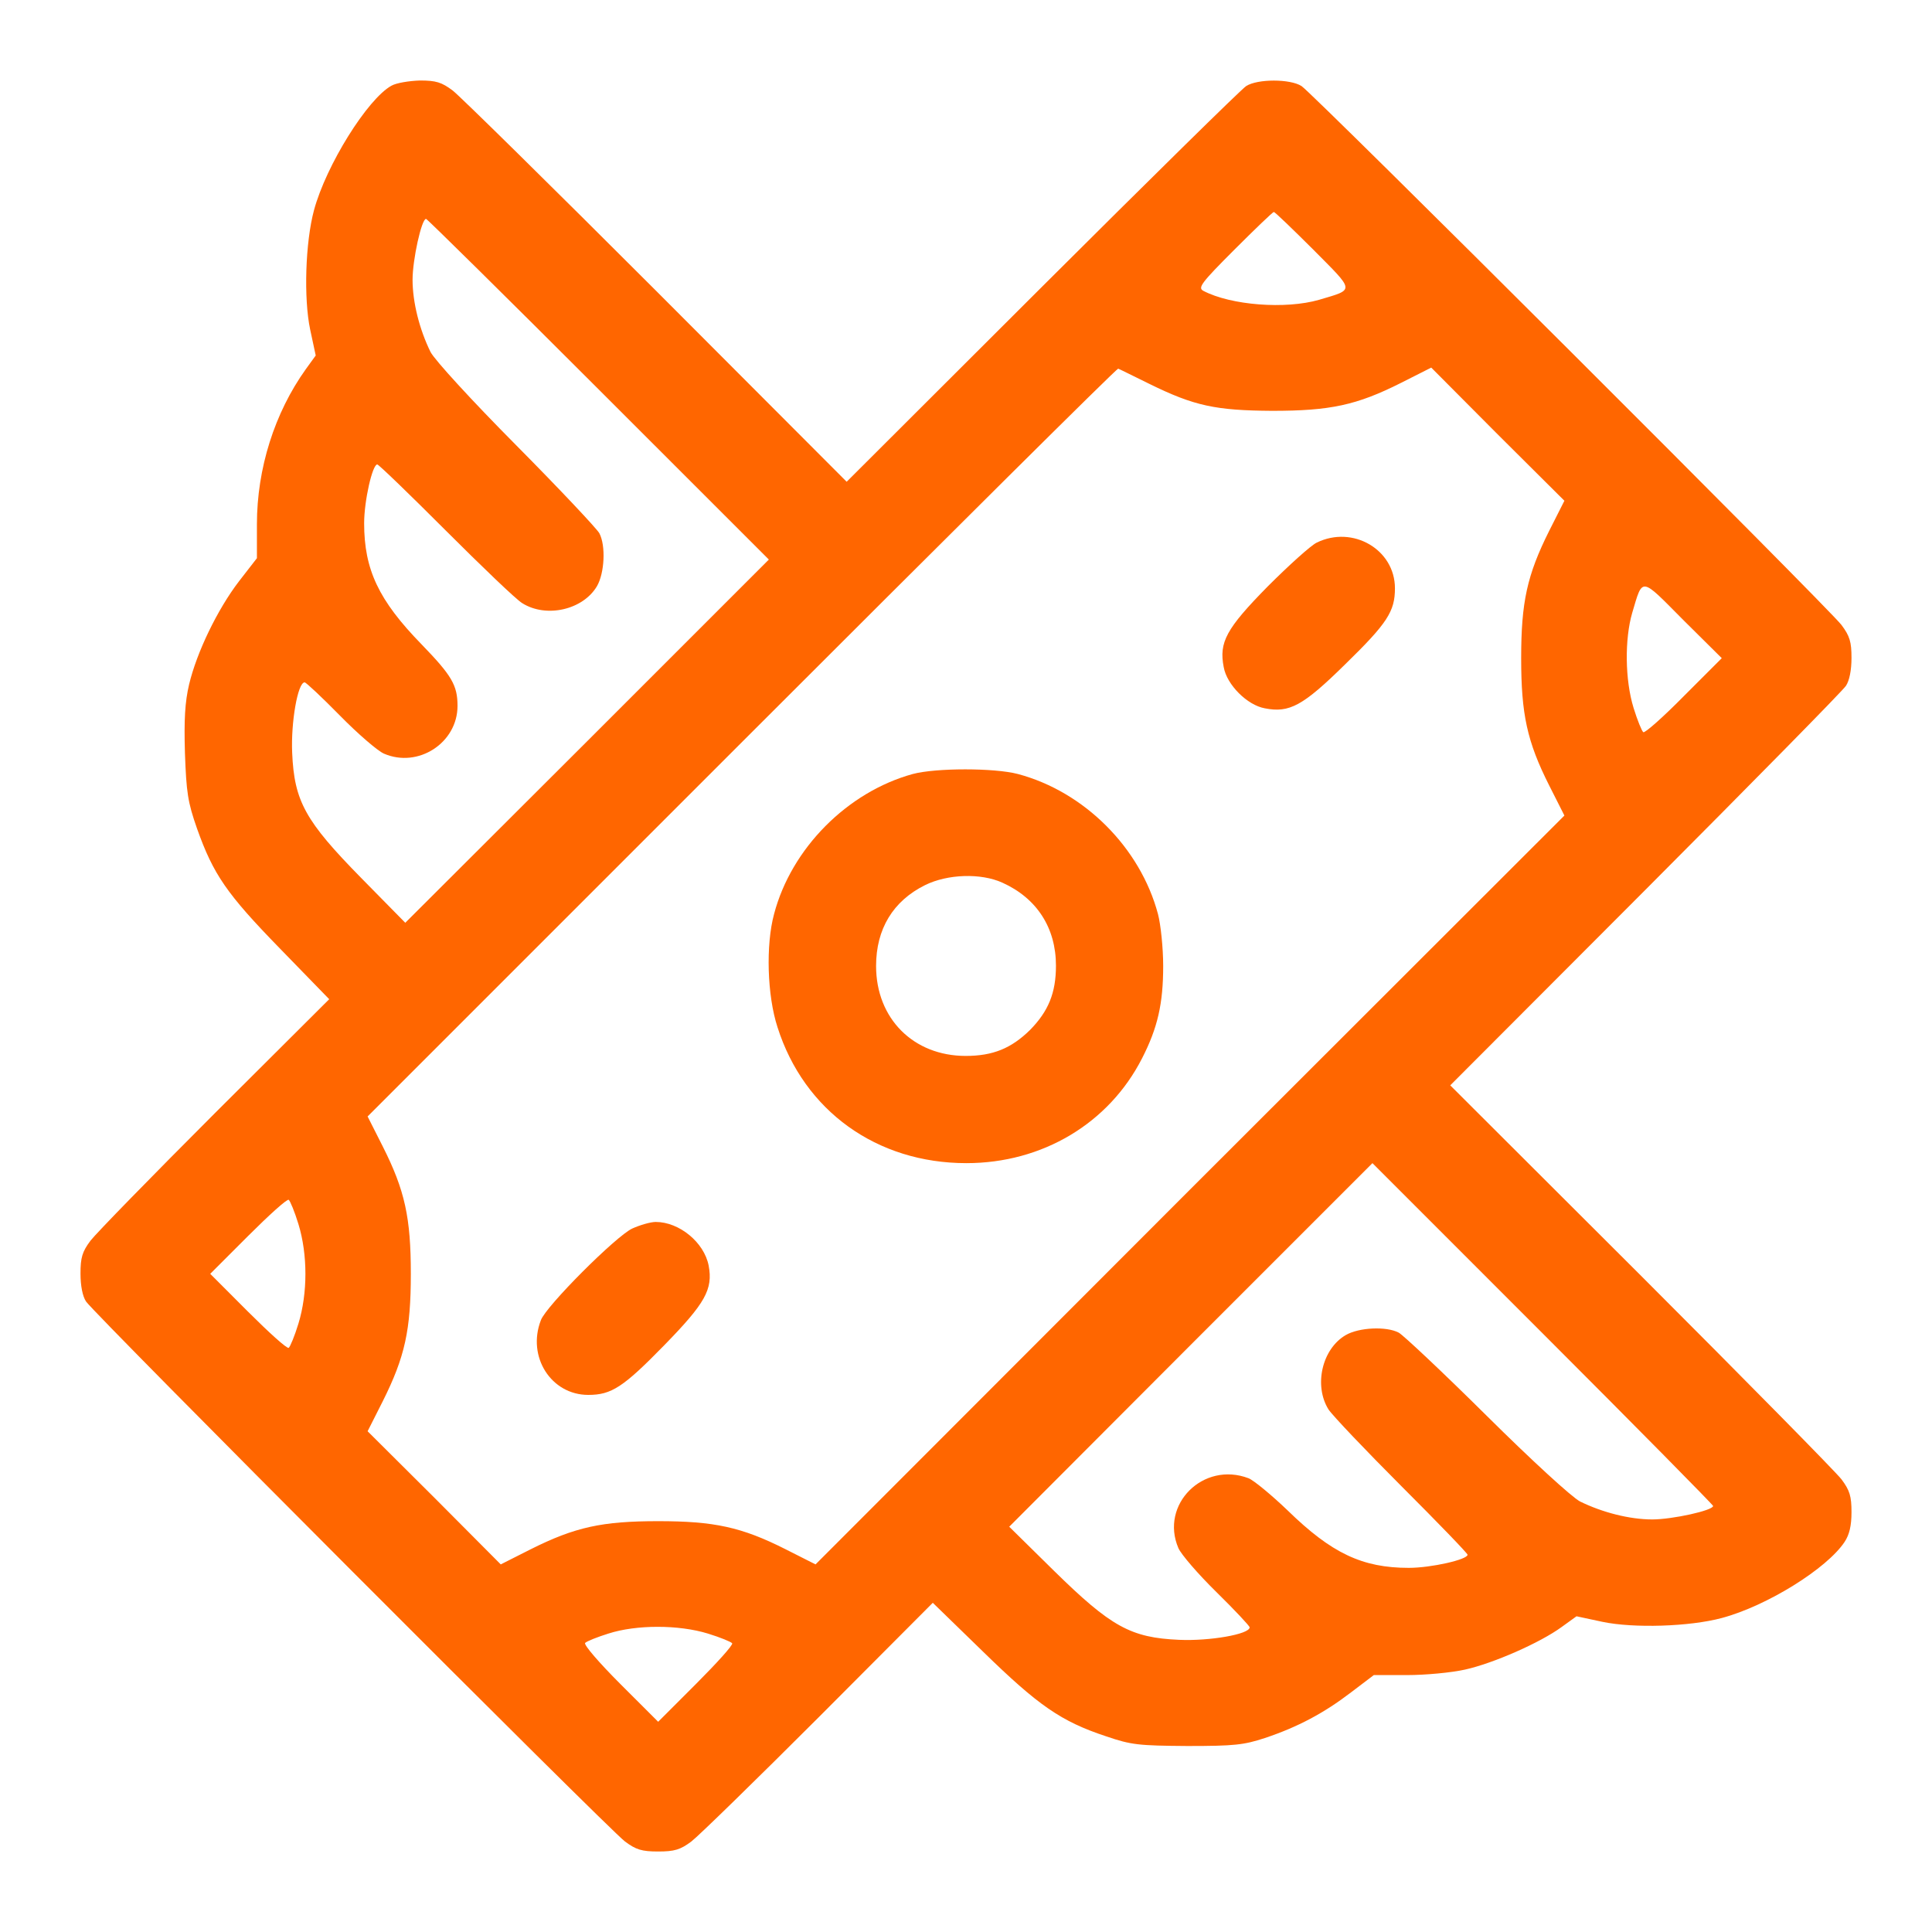 <svg width="48" height="48" viewBox="0 0 48 48" fill="none" xmlns="http://www.w3.org/2000/svg">
<g clip-path="url(#clip0_1761_60295)">
<g clip-path="url(#clip1_1761_60295)">
<path d="M9.726 2.129C9.133 2.455 8.102 4.105 7.801 5.223C7.586 6.022 7.543 7.414 7.706 8.188L7.844 8.832L7.595 9.176C6.821 10.259 6.383 11.642 6.383 13.026V13.868L5.936 14.444C5.403 15.14 4.888 16.206 4.698 17.005C4.595 17.443 4.57 17.881 4.595 18.715C4.63 19.686 4.664 19.927 4.896 20.588C5.3 21.723 5.627 22.204 6.959 23.57L8.179 24.825L5.343 27.652C3.779 29.216 2.387 30.643 2.249 30.823C2.043 31.098 2 31.244 2 31.64C2 31.949 2.052 32.207 2.138 32.336C2.344 32.645 15.123 45.45 15.527 45.751C15.802 45.957 15.948 46 16.352 46C16.756 46 16.902 45.957 17.177 45.751C17.357 45.613 18.784 44.221 20.348 42.657L23.175 39.821L24.43 41.041C25.796 42.373 26.363 42.769 27.48 43.138C28.108 43.353 28.288 43.37 29.5 43.379C30.669 43.379 30.901 43.353 31.425 43.181C32.25 42.906 32.903 42.554 33.565 42.047L34.132 41.617H34.957C35.413 41.617 36.057 41.557 36.401 41.48C37.097 41.325 38.257 40.818 38.798 40.423L39.168 40.156L39.812 40.294C40.586 40.457 41.978 40.414 42.777 40.199C43.903 39.898 45.39 38.97 45.828 38.309C45.948 38.128 46 37.905 46 37.569C46 37.174 45.957 37.028 45.751 36.753C45.613 36.573 43.37 34.295 40.766 31.691L36.031 26.965L40.878 22.109C43.542 19.437 45.785 17.159 45.862 17.039C45.948 16.91 46 16.652 46 16.343C46 15.948 45.957 15.802 45.751 15.527C45.45 15.123 32.645 2.344 32.336 2.138C32.052 1.957 31.244 1.957 30.961 2.138C30.841 2.215 28.563 4.458 25.891 7.122L21.035 11.969L16.309 7.234C13.705 4.63 11.427 2.387 11.247 2.249C10.972 2.043 10.834 2 10.431 2C10.164 2.009 9.846 2.06 9.726 2.129ZM32.628 6.202C33.668 7.251 33.668 7.182 32.774 7.448C31.941 7.689 30.583 7.586 29.895 7.225C29.758 7.148 29.835 7.036 30.669 6.202C31.184 5.687 31.623 5.266 31.648 5.266C31.674 5.266 32.112 5.687 32.628 6.202ZM14.873 9.674L19.102 13.902L14.59 18.414L10.069 22.926L8.97 21.809C7.586 20.399 7.311 19.909 7.259 18.706C7.225 17.95 7.397 16.953 7.569 16.953C7.603 16.953 7.998 17.323 8.445 17.778C8.892 18.234 9.382 18.655 9.537 18.723C10.387 19.093 11.367 18.457 11.367 17.538C11.367 17.022 11.221 16.781 10.473 16.008C9.408 14.916 9.047 14.152 9.047 13C9.047 12.441 9.253 11.539 9.373 11.539C9.408 11.539 10.173 12.278 11.066 13.172C11.969 14.074 12.819 14.891 12.974 14.985C13.576 15.363 14.487 15.148 14.831 14.564C15.02 14.238 15.054 13.559 14.891 13.249C14.831 13.137 13.902 12.149 12.828 11.066C11.711 9.941 10.8 8.944 10.697 8.746C10.422 8.188 10.25 7.509 10.25 6.95C10.25 6.452 10.473 5.438 10.585 5.438C10.611 5.438 12.544 7.345 14.873 9.674ZM28.555 9.537C29.672 10.087 30.205 10.198 31.605 10.207C33.049 10.207 33.702 10.069 34.811 9.511L35.559 9.133L37.209 10.791L38.867 12.441L38.489 13.189C37.939 14.289 37.793 14.959 37.793 16.352C37.793 17.744 37.939 18.423 38.489 19.514L38.867 20.262L29.56 29.56L20.262 38.867L19.514 38.489C18.423 37.939 17.744 37.793 16.352 37.793C14.959 37.793 14.289 37.939 13.189 38.489L12.441 38.867L10.791 37.209L9.133 35.559L9.511 34.811C10.061 33.711 10.207 33.041 10.207 31.648C10.207 30.256 10.061 29.577 9.511 28.486L9.133 27.738L18.44 18.431C23.553 13.318 27.756 9.141 27.781 9.159C27.807 9.167 28.151 9.339 28.555 9.537ZM41.841 17.288C41.325 17.812 40.87 18.216 40.827 18.191C40.792 18.165 40.681 17.898 40.586 17.589C40.371 16.893 40.362 15.879 40.552 15.226C40.818 14.332 40.749 14.323 41.815 15.398L42.777 16.352L41.841 17.288ZM42.562 37.415C42.562 37.527 41.548 37.75 41.05 37.75C40.491 37.75 39.812 37.578 39.254 37.303C39.056 37.2 38.059 36.289 36.934 35.172C35.851 34.098 34.862 33.169 34.751 33.109C34.441 32.946 33.763 32.98 33.436 33.169C32.843 33.513 32.637 34.424 33.006 35.017C33.109 35.172 33.926 36.031 34.828 36.934C35.722 37.827 36.461 38.592 36.461 38.627C36.461 38.747 35.559 38.953 35 38.953C33.848 38.953 33.084 38.592 31.992 37.527C31.588 37.14 31.15 36.779 31.021 36.727C29.895 36.298 28.812 37.38 29.277 38.463C29.345 38.618 29.766 39.108 30.222 39.555C30.677 40.002 31.047 40.397 31.047 40.431C31.047 40.603 30.05 40.775 29.294 40.741C28.091 40.689 27.601 40.414 26.191 39.031L25.074 37.931L29.586 33.41L34.098 28.898L38.326 33.127C40.655 35.456 42.562 37.389 42.562 37.415ZM7.414 30.411C7.646 31.167 7.646 32.13 7.414 32.886C7.32 33.195 7.208 33.462 7.173 33.487C7.13 33.513 6.684 33.109 6.159 32.585L5.223 31.648L6.159 30.712C6.684 30.188 7.13 29.784 7.173 29.809C7.208 29.835 7.32 30.102 7.414 30.411ZM17.589 40.586C17.898 40.681 18.165 40.792 18.191 40.827C18.216 40.87 17.812 41.316 17.288 41.841L16.352 42.777L15.406 41.832C14.891 41.316 14.495 40.861 14.538 40.818C14.581 40.775 14.839 40.672 15.114 40.586C15.81 40.362 16.859 40.362 17.589 40.586Z" fill="#FF6600"/>
<path d="M32.714 13.481C32.568 13.55 32.018 14.048 31.494 14.572C30.463 15.621 30.282 15.956 30.403 16.575C30.48 17.013 30.987 17.52 31.425 17.598C32.035 17.718 32.371 17.537 33.419 16.506C34.468 15.483 34.657 15.191 34.657 14.616C34.657 13.653 33.608 13.043 32.714 13.481Z" fill="#FF6600"/>
<path d="M22.677 19.23C21.052 19.677 19.66 21.078 19.231 22.711C19.024 23.476 19.059 24.73 19.317 25.521C19.978 27.601 21.783 28.898 24.009 28.898C25.899 28.898 27.549 27.91 28.374 26.294C28.761 25.538 28.899 24.937 28.899 24C28.899 23.553 28.838 22.969 28.77 22.711C28.331 21.061 26.939 19.669 25.289 19.23C24.705 19.076 23.253 19.076 22.677 19.23ZM24.902 21.929C25.762 22.316 26.235 23.055 26.235 23.991C26.235 24.67 26.046 25.126 25.59 25.59C25.126 26.045 24.671 26.234 23.992 26.234C22.694 26.234 21.766 25.306 21.766 24C21.766 23.081 22.187 22.384 22.986 21.989C23.545 21.714 24.37 21.688 24.902 21.929Z" fill="#FF6600"/>
<path d="M15.707 30.523C15.303 30.712 13.567 32.448 13.438 32.8C13.086 33.711 13.696 34.656 14.615 34.656C15.191 34.656 15.483 34.467 16.506 33.419C17.52 32.379 17.718 32.035 17.606 31.442C17.494 30.866 16.876 30.359 16.291 30.359C16.162 30.359 15.896 30.437 15.707 30.523Z" fill="#FF6600"/>
</g>
</g>
<defs>
<clipPath id="clip0_1761_60295">
<rect width="44" height="44" fill="white" transform="translate(2 2)"/>
</clipPath>
<clipPath id="clip1_1761_60295">
<rect width="44" height="44" fill="white" transform="translate(2 2)"/>
</clipPath>
</defs>
</svg>
